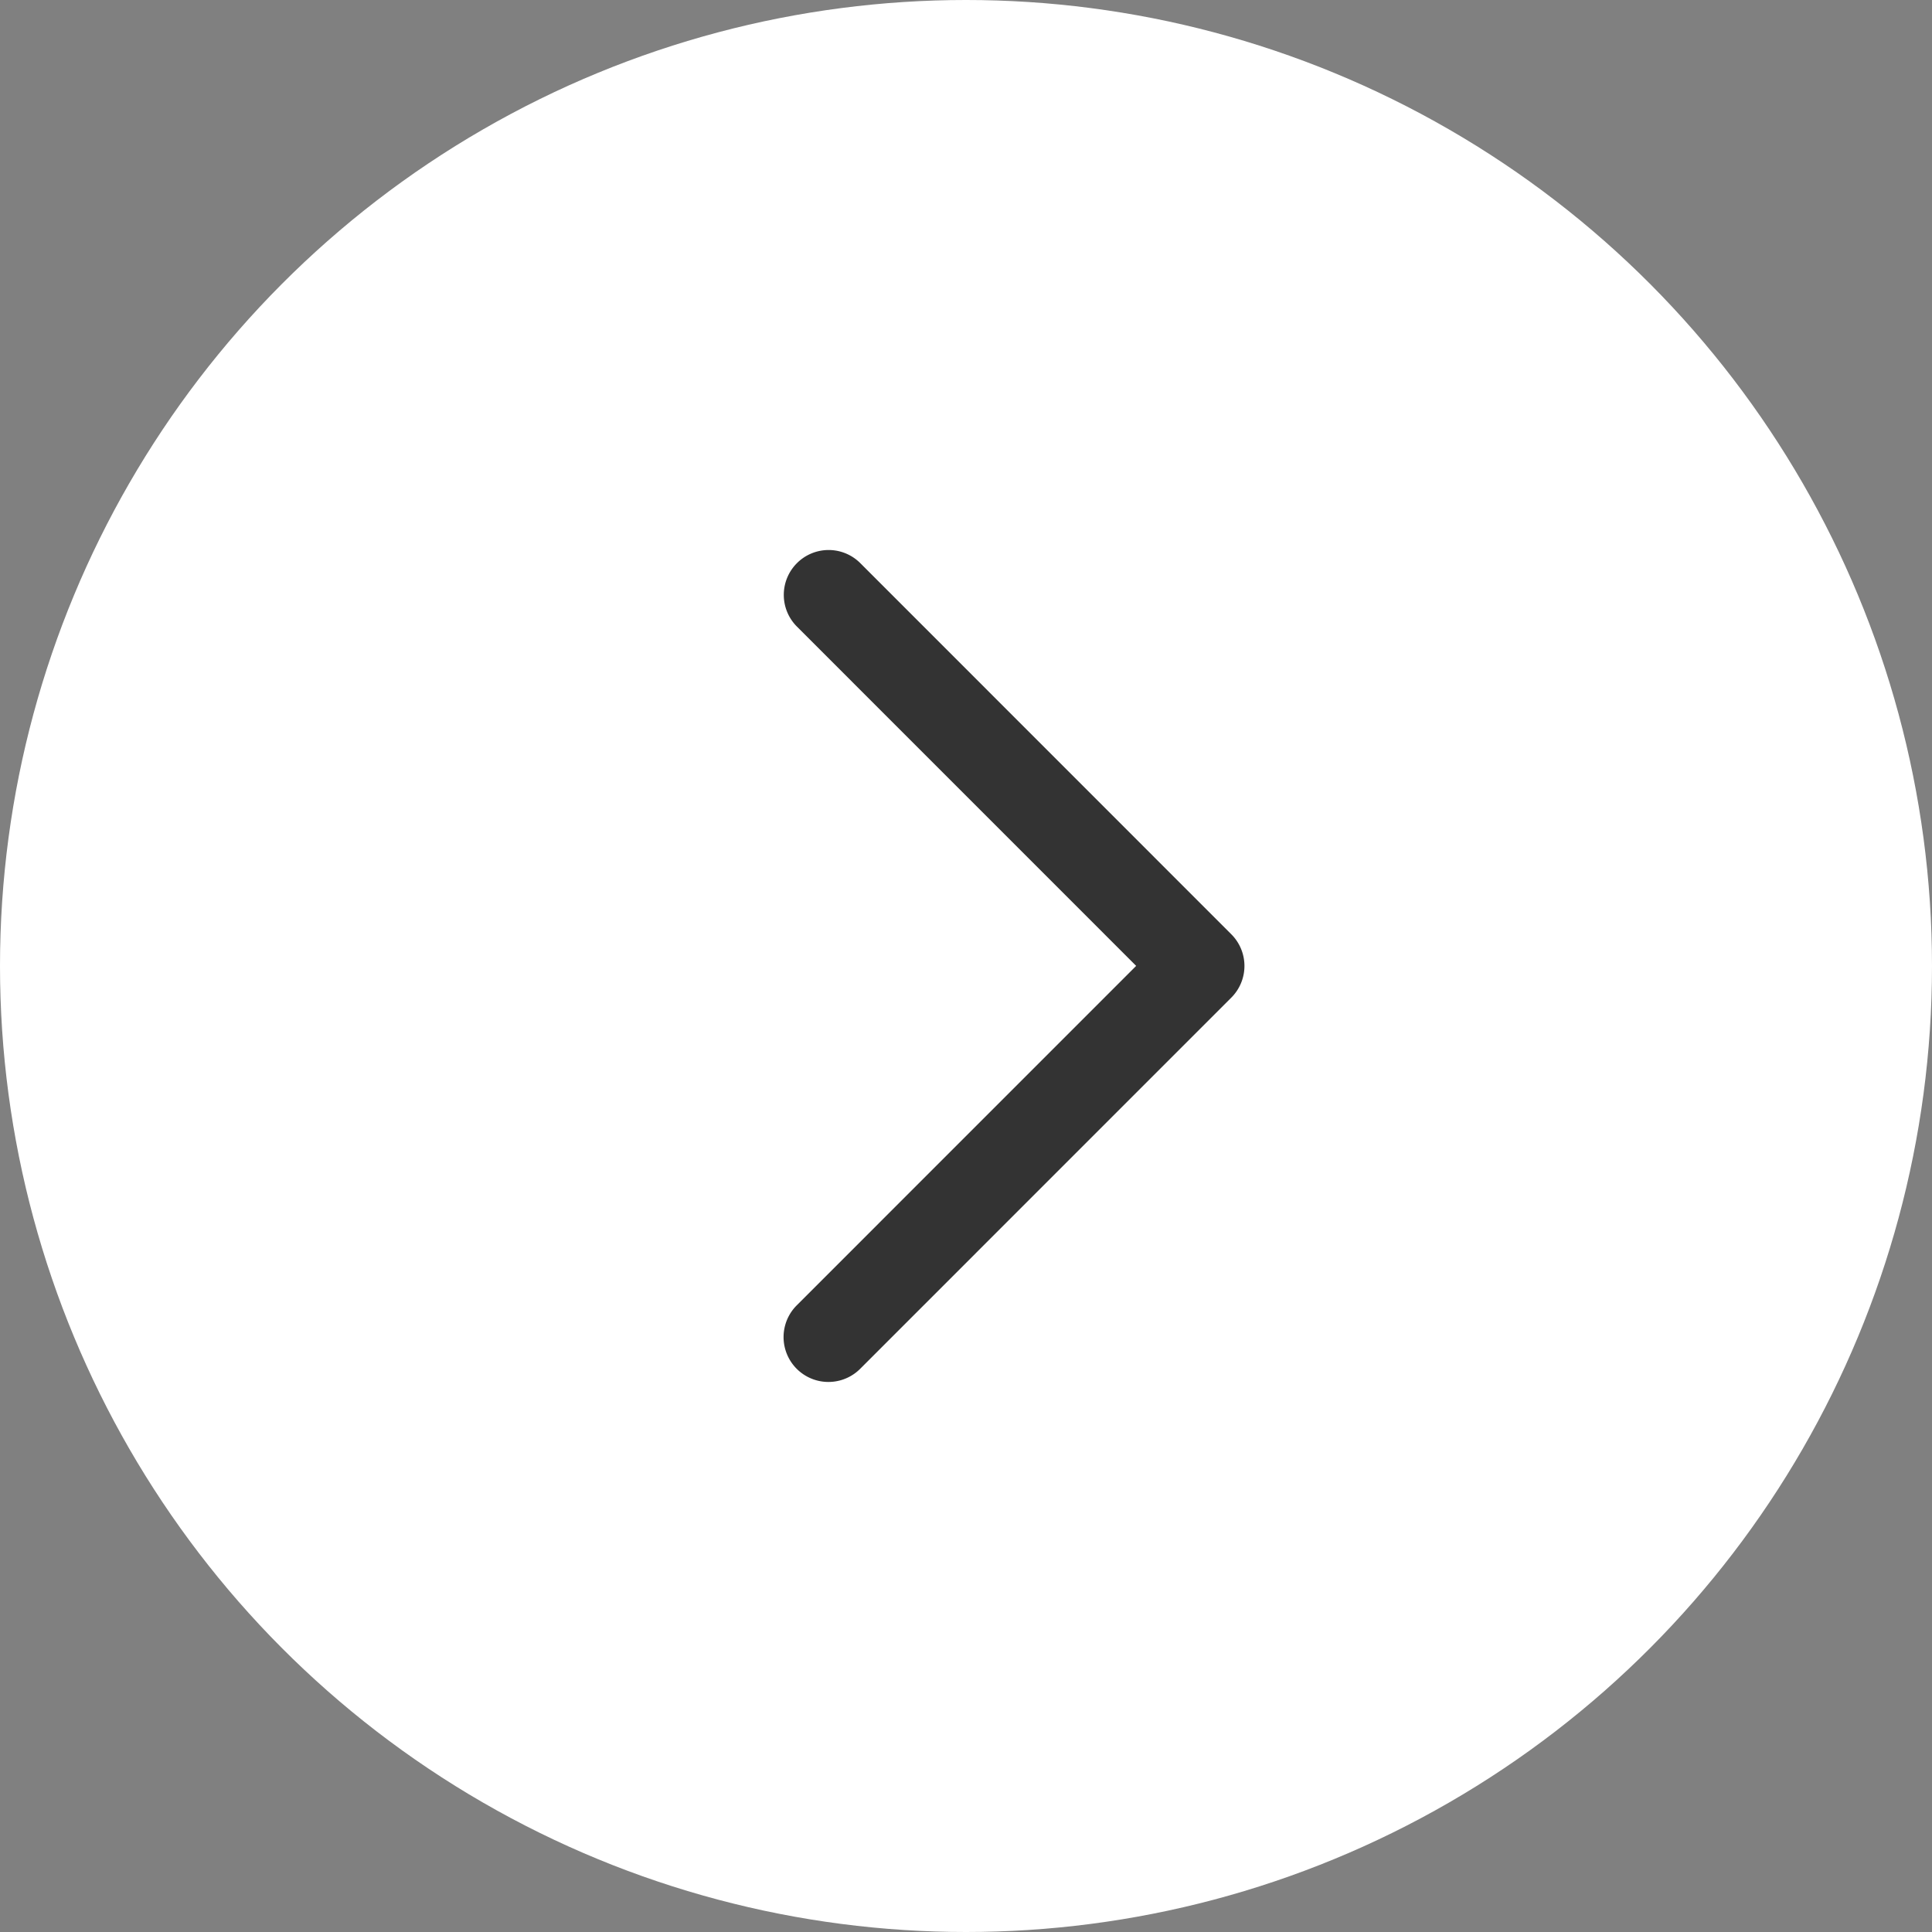 <svg xmlns="http://www.w3.org/2000/svg" width="67" height="67" viewBox="0 0 67 67"><rect x="0" y="0" width="67" height="67" fill="#808080" stroke="none"/><defs><style>.a{fill:#fff;}.b{fill:#333;}</style></defs><circle class="a" cx="33.5" cy="33.5" r="33.5"/><path class="b" d="M.456,15.521a1.555,1.555,0,0,0,2.2,0h0L14.422,3.757,26.19,15.524A1.556,1.556,0,1,0,28.4,13.333l-.01-.01L15.524.459a1.552,1.552,0,0,0-2.2,0l0,0L.456,13.323A1.552,1.552,0,0,0,.456,15.521Z" transform="translate(43.158 19.074) rotate(90)"/></svg>